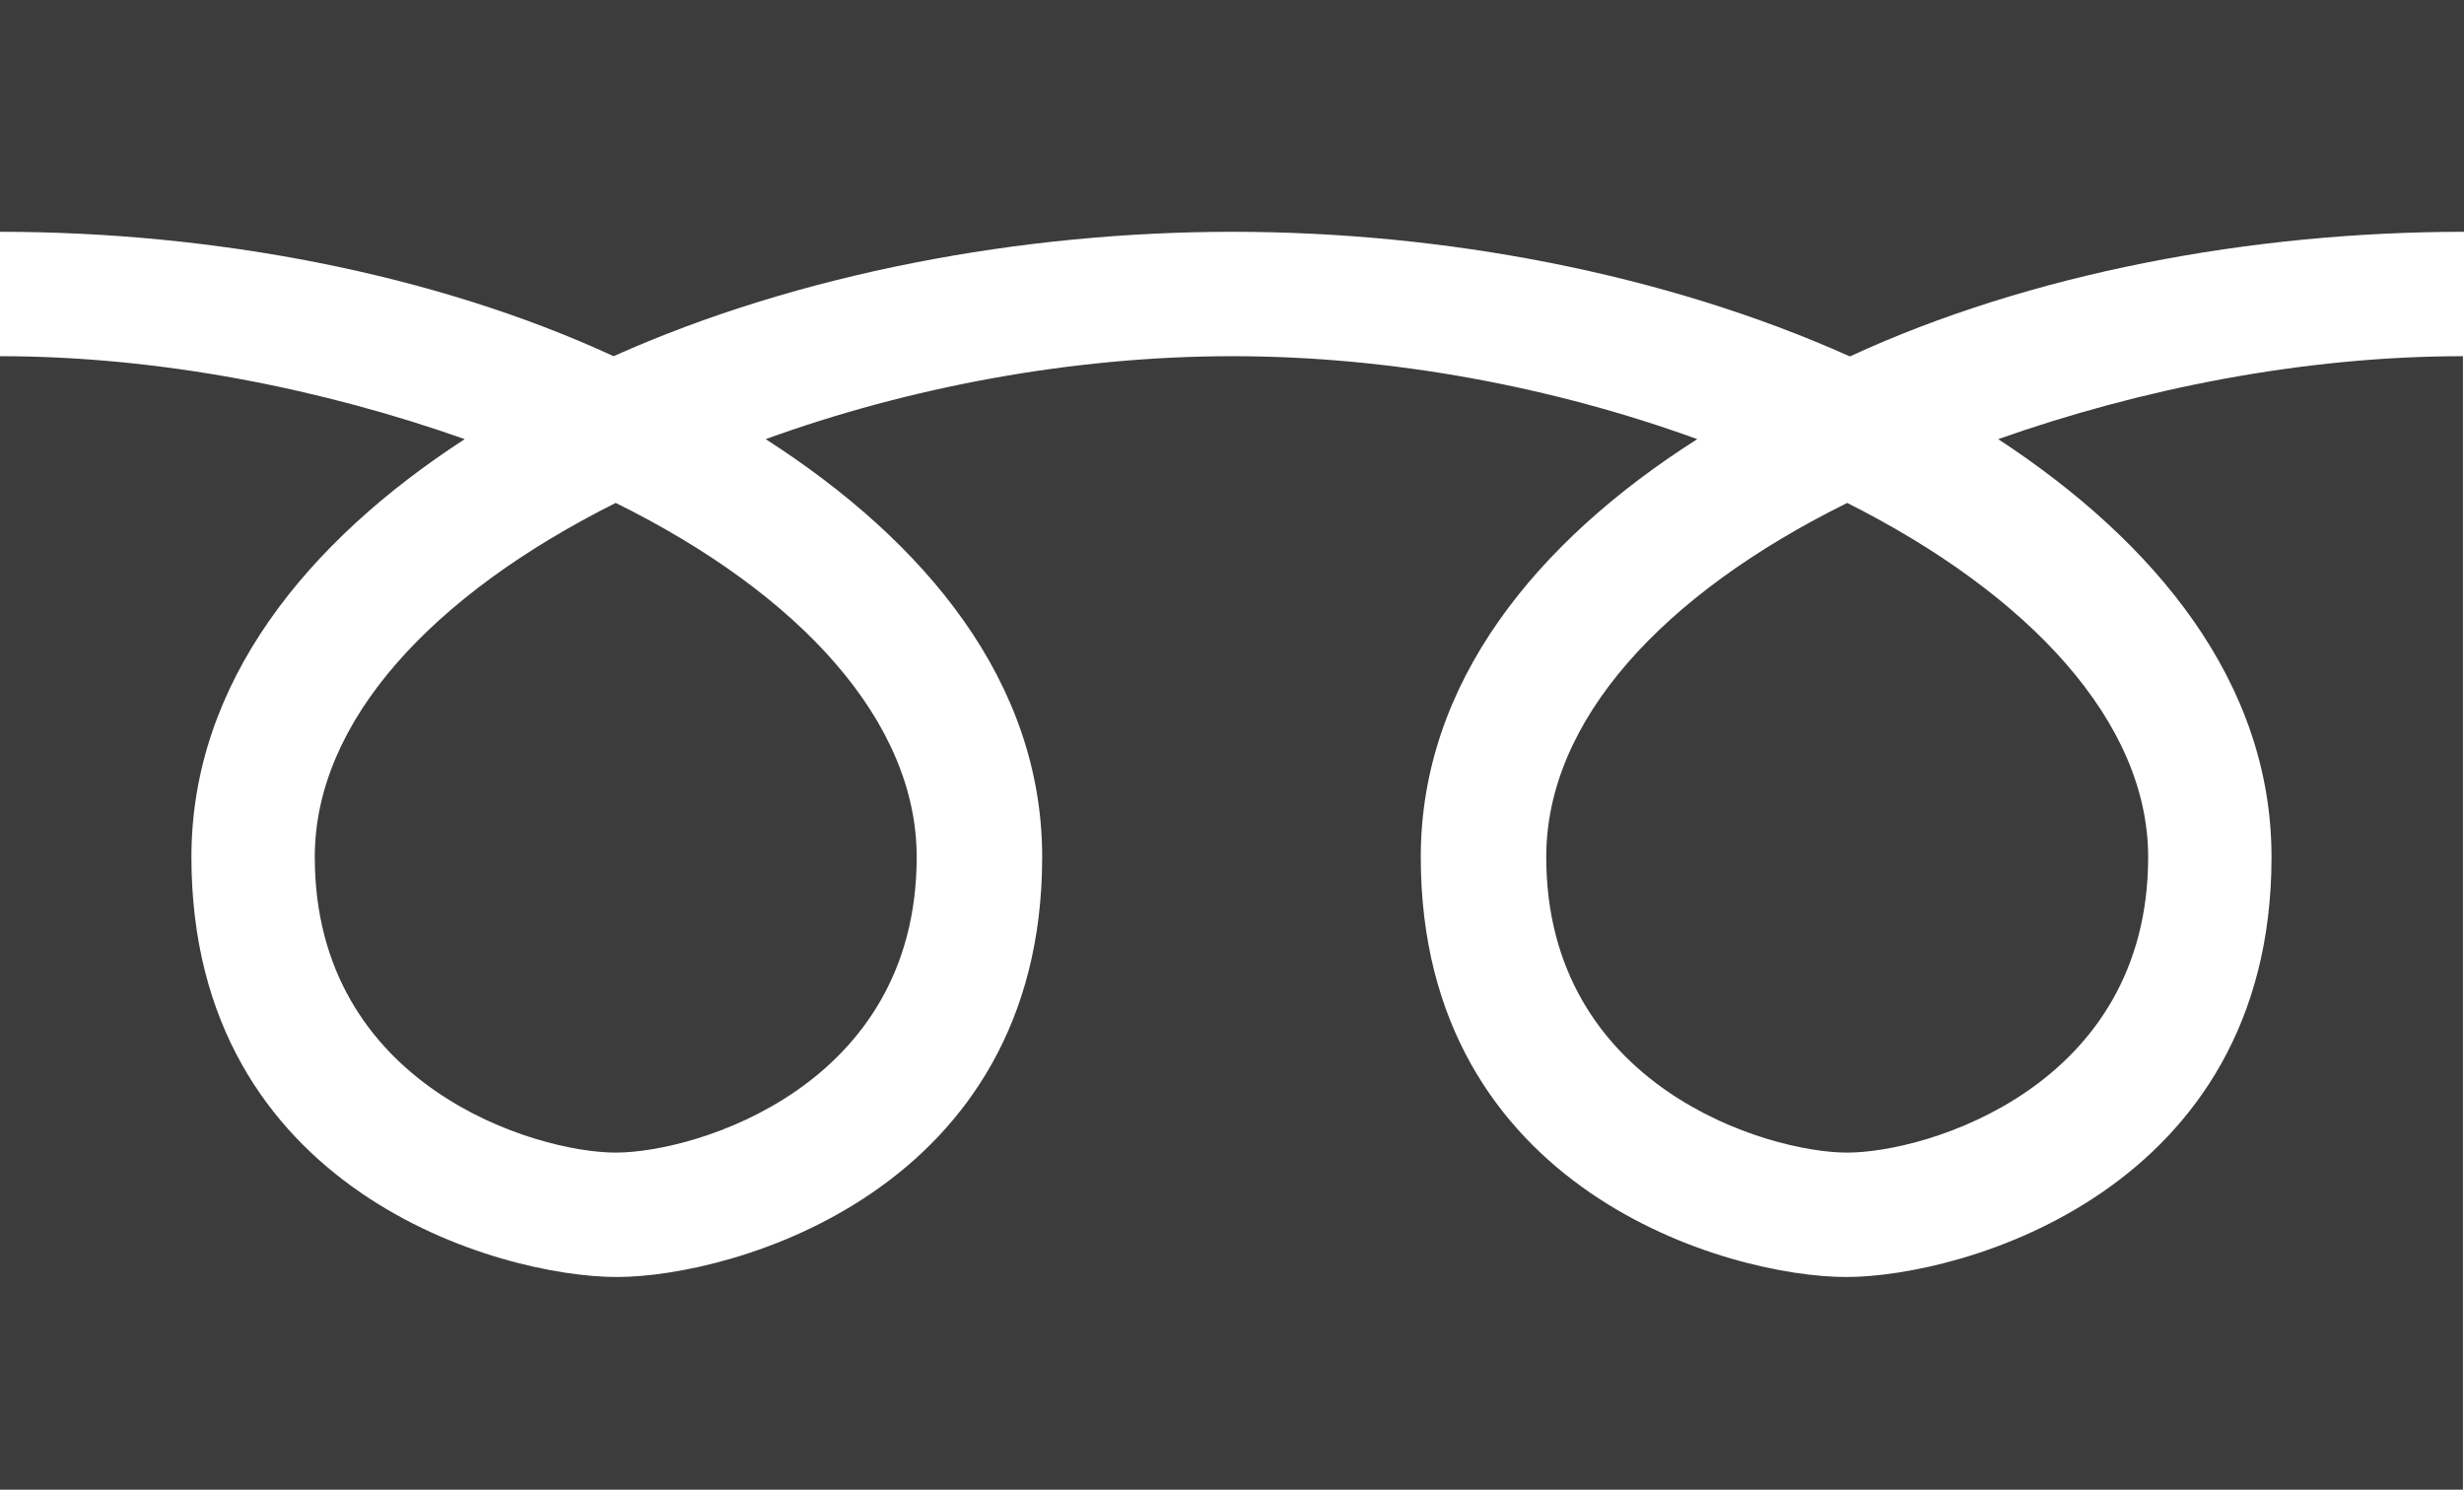 <?xml version="1.0" encoding="UTF-8"?>
<svg id="_レイヤー_2" data-name="レイヤー 2" xmlns="http://www.w3.org/2000/svg" viewBox="0 0 23.17 14.01">
  <defs>
    <style>
      .cls-1 {
        fill: #3c3c3c;
        stroke-width: 0px;
      }
    </style>
  </defs>
  <g id="_書き出し" data-name="書き出し">
    <path id="tel" class="cls-1" d="M17.39,3.35c-1.74-.78-3.82-1.17-5.8-1.17s-4.08.39-5.82,1.17c-1.69-.78-3.77-1.17-5.77-1.17V0h23.17v2.18c-2,0-4.08.39-5.77,1.17ZM0,14.01V3.35c1.51,0,3.04.31,4.37.78-1.48.96-2.57,2.29-2.57,3.93,0,3.15,2.91,3.95,4,3.95s4-.81,4-3.95c0-1.64-1.09-2.96-2.6-3.93,1.35-.49,2.89-.78,4.39-.78s3.02.29,4.37.78c-1.51.96-2.6,2.29-2.6,3.93,0,3.15,2.91,3.95,4,3.95s4-.81,4-3.95c0-1.64-1.09-2.96-2.57-3.93,1.33-.47,2.86-.78,4.37-.78v10.66H0ZM2.96,8.06c0,2.16,2.08,2.78,2.83,2.78s2.83-.62,2.83-2.78c0-1.27-1.09-2.47-2.83-3.33-1.72.86-2.83,2.05-2.83,3.33ZM17.37,4.73c-1.74.86-2.83,2.05-2.83,3.33,0,2.16,2.08,2.78,2.83,2.78s2.83-.62,2.83-2.78c0-1.27-1.12-2.47-2.83-3.33Z"/>
  </g>
</svg>